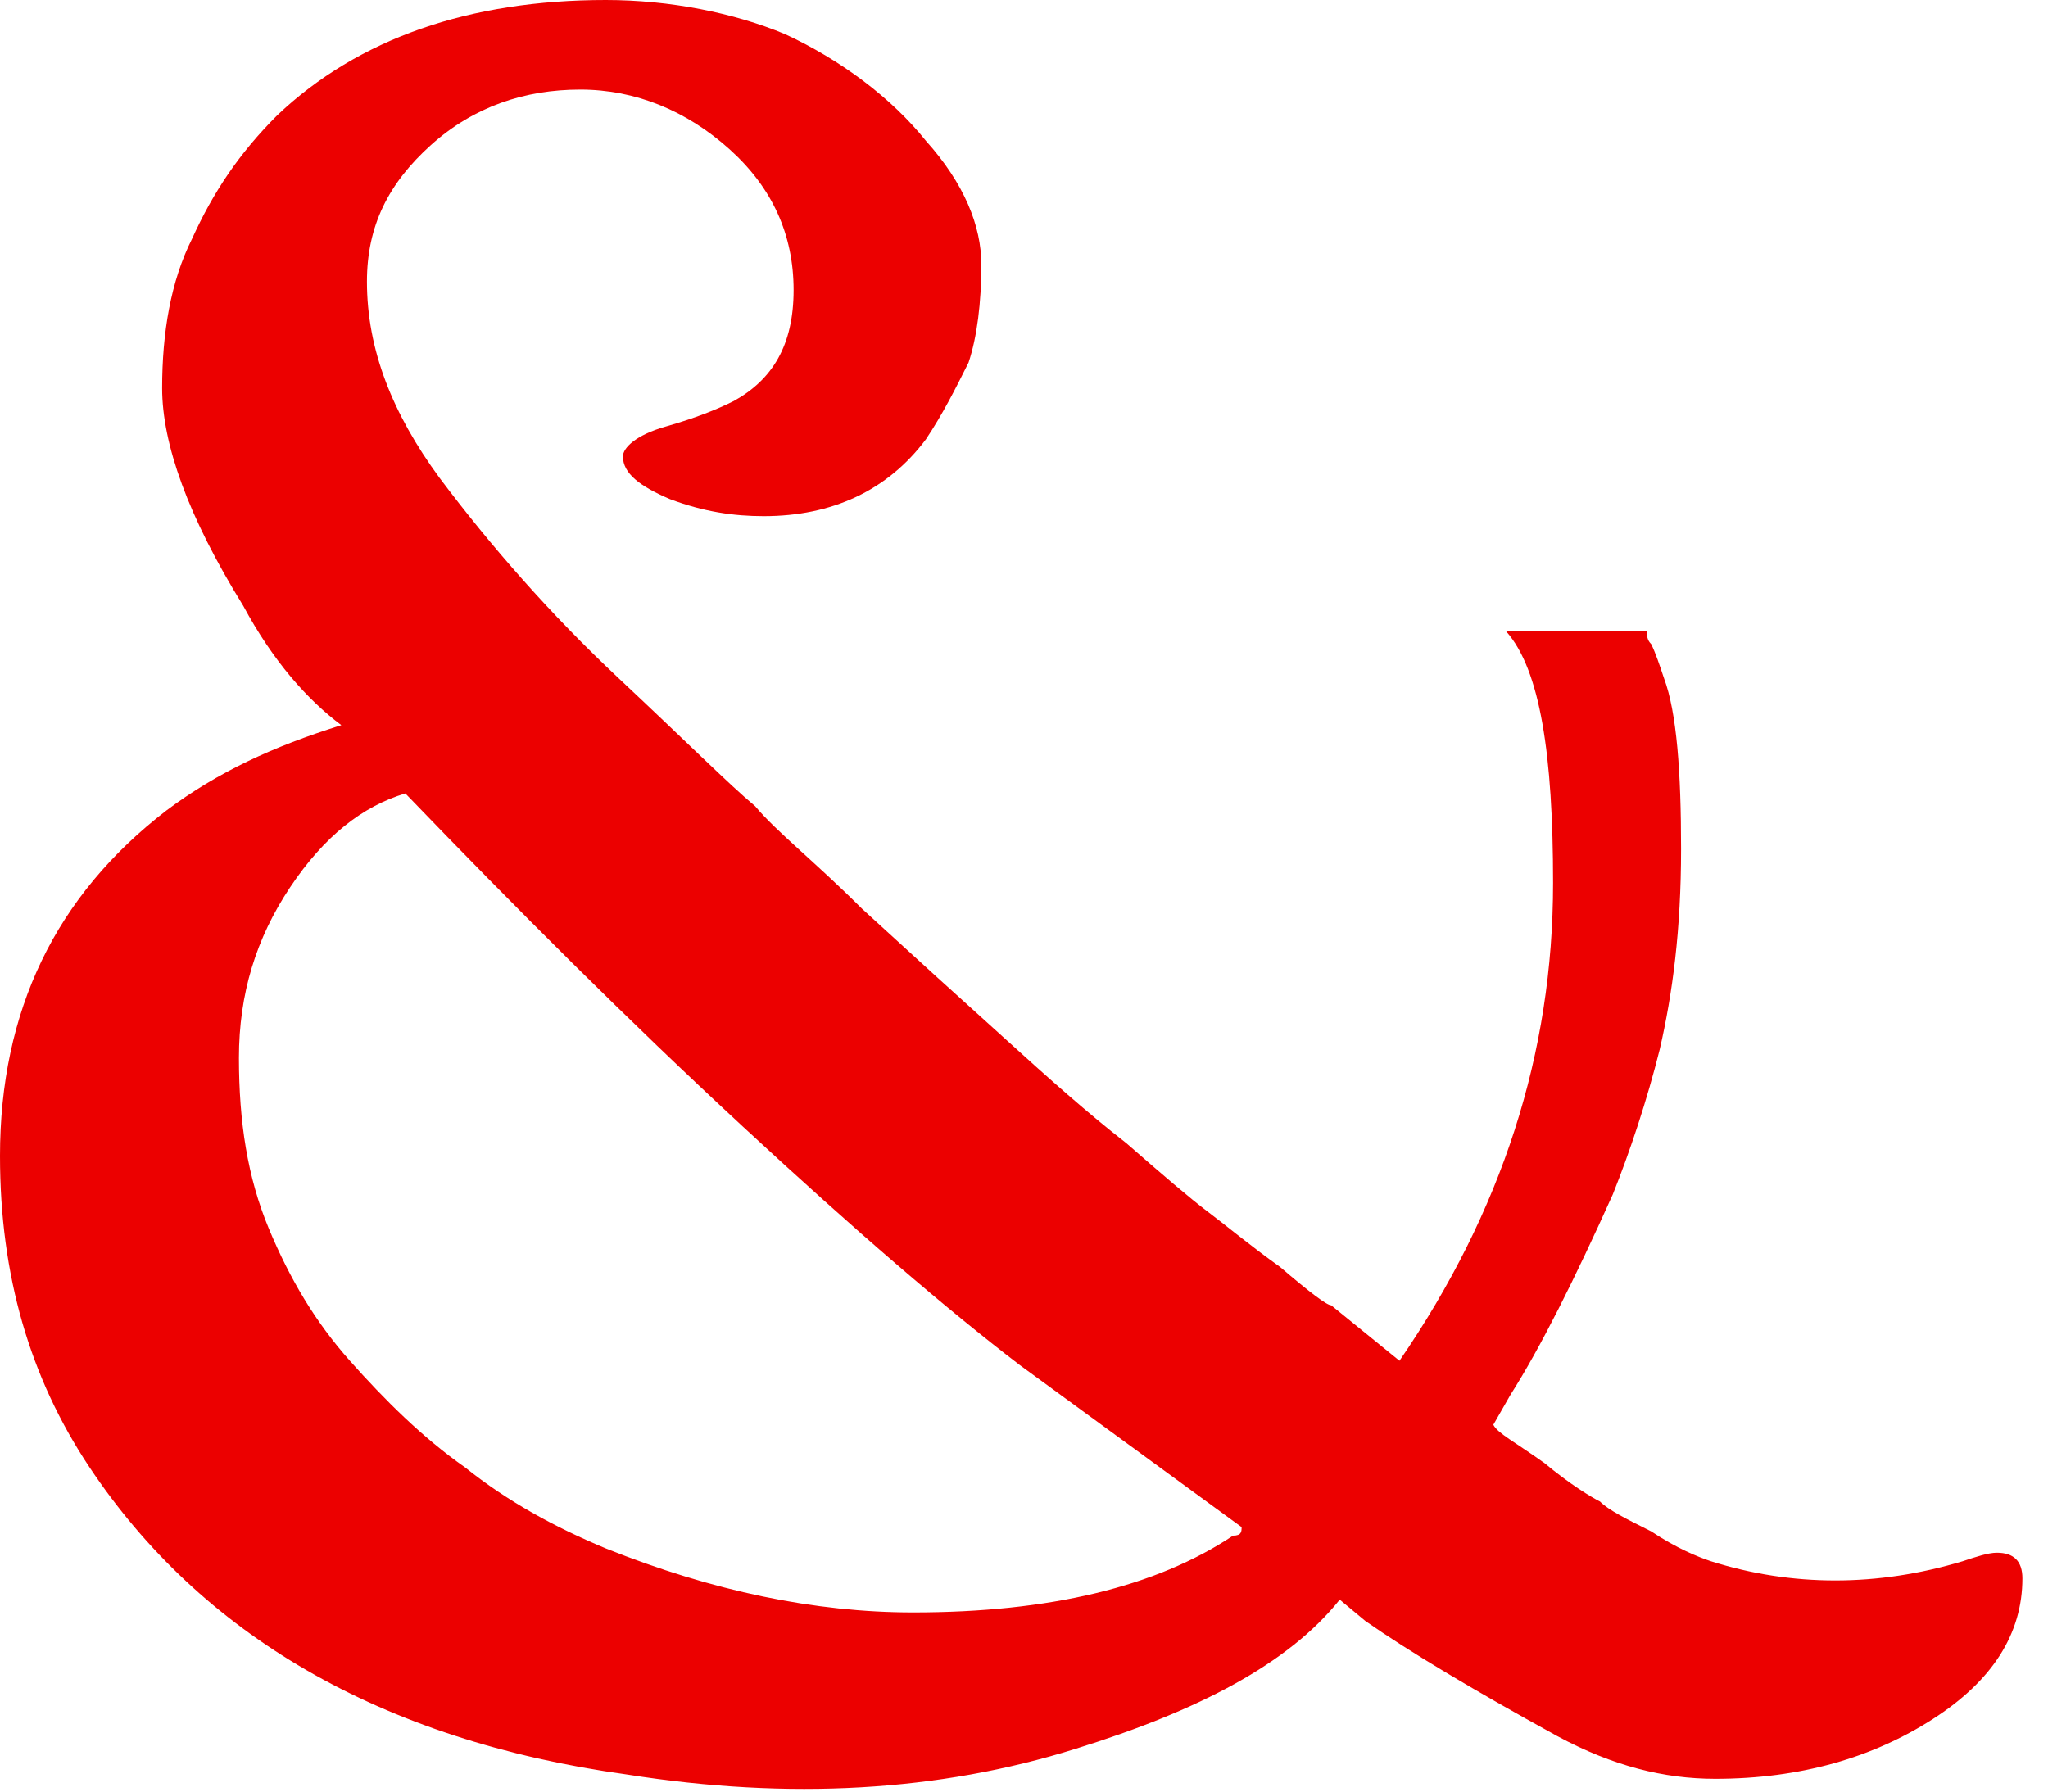 <?xml version="1.0" encoding="UTF-8"?> <svg xmlns="http://www.w3.org/2000/svg" width="48" height="42" viewBox="0 0 48 42" fill="none"> <g clip-path="url(#clip0)"> <path d="M46.8 36.4C46.6 36.4 46.3 36.5 46 36.6C44 37.2 42 37.2 40.1 36.6C39.8 36.5 39.3 36.3 38.7 35.9C38.1 35.6 37.7 35.4 37.5 35.2C37.3 35.1 36.8 34.8 36.2 34.3C35.5 33.8 35.1 33.6 35 33.4L35.4 32.7C36.1 31.6 36.9 30 37.8 28C38.2 27 38.6 25.8 38.9 24.6C39.2 23.3 39.4 21.8 39.4 19.9C39.4 18.1 39.3 16.7 39 15.9C38.9 15.6 38.8 15.3 38.7 15.1C38.6 15 38.6 14.9 38.6 14.8H35.3C36.1 15.7 36.4 17.7 36.4 20.7C36.4 24.7 35.2 28.4 32.8 31.9L31.2 30.6C31.1 30.6 30.7 30.3 30 29.7C29.3 29.2 28.7 28.7 28.3 28.4C27.9 28.1 27.2 27.5 26.4 26.8C25.5 26.1 24.6 25.3 23.5 24.3C22.5 23.4 21.4 22.4 20.2 21.3C19.1 20.2 18.2 19.5 17.7 18.9C17.1 18.4 16.1 17.4 14.5 15.9C12.9 14.4 11.5 12.8 10.3 11.2C9.2 9.7 8.6 8.2 8.6 6.6C8.6 5.3 9.1 4.3 10.1 3.4C11.1 2.5 12.3 2.1 13.6 2.1C14.9 2.1 16.1 2.6 17.1 3.5C18.1 4.4 18.6 5.5 18.6 6.8C18.6 8.1 18.1 8.9 17.2 9.4C16.8 9.6 16.3 9.8 15.6 10C14.9 10.2 14.6 10.5 14.6 10.7C14.6 11.1 15 11.4 15.7 11.7C16.5 12 17.2 12.1 17.9 12.1C19.5 12.1 20.8 11.5 21.7 10.3C22.1 9.7 22.4 9.1 22.7 8.5C22.9 7.9 23 7.1 23 6.2C23 5.3 22.6 4.3 21.7 3.3C20.9 2.3 19.7 1.4 18.4 0.8C17.2 0.3 15.7 0 14.2 0C11 0 8.4 0.9 6.5 2.7C5.6 3.6 5 4.5 4.5 5.6C4 6.6 3.8 7.8 3.8 9.1C3.8 10.4 4.4 12.1 5.7 14.2C6.4 15.5 7.2 16.4 8 17C6.4 17.5 5.1 18.1 3.9 19C1.3 21 0 23.7 0 27.1C0 29.9 0.7 32.3 2.1 34.4C4.7 38.3 8.9 40.8 14.7 41.6C18.5 42.2 22 42 25.2 41C28.1 40.1 30.2 39 31.4 37.5L32 38C33 38.7 34.5 39.6 36.5 40.7C37.8 41.4 39 41.7 40.2 41.7C42.2 41.7 43.9 41.2 45.3 40.3C46.7 39.4 47.4 38.3 47.4 37C47.4 36.6 47.2 36.4 46.8 36.4ZM28.9 36C27.1 37.2 24.6 37.8 21.4 37.8C19.1 37.8 16.7 37.3 14.2 36.3C13 35.8 11.9 35.2 10.9 34.4C9.9 33.7 9 32.8 8.2 31.9C7.4 31 6.8 30 6.3 28.8C5.8 27.6 5.6 26.3 5.6 24.8C5.6 23.3 6 22 6.8 20.8C7.6 19.6 8.5 18.9 9.5 18.6C12.1 21.3 14.7 23.9 17.4 26.4C20.1 28.9 22.2 30.7 23.9 32L29.1 35.8C29.1 35.9 29.1 36 28.9 36Z" fill="#EC0000"></path> </g> <defs> <clipPath id="clip0"> <rect width="47.4" height="42" fill="white"></rect> </clipPath> </defs> </svg> 